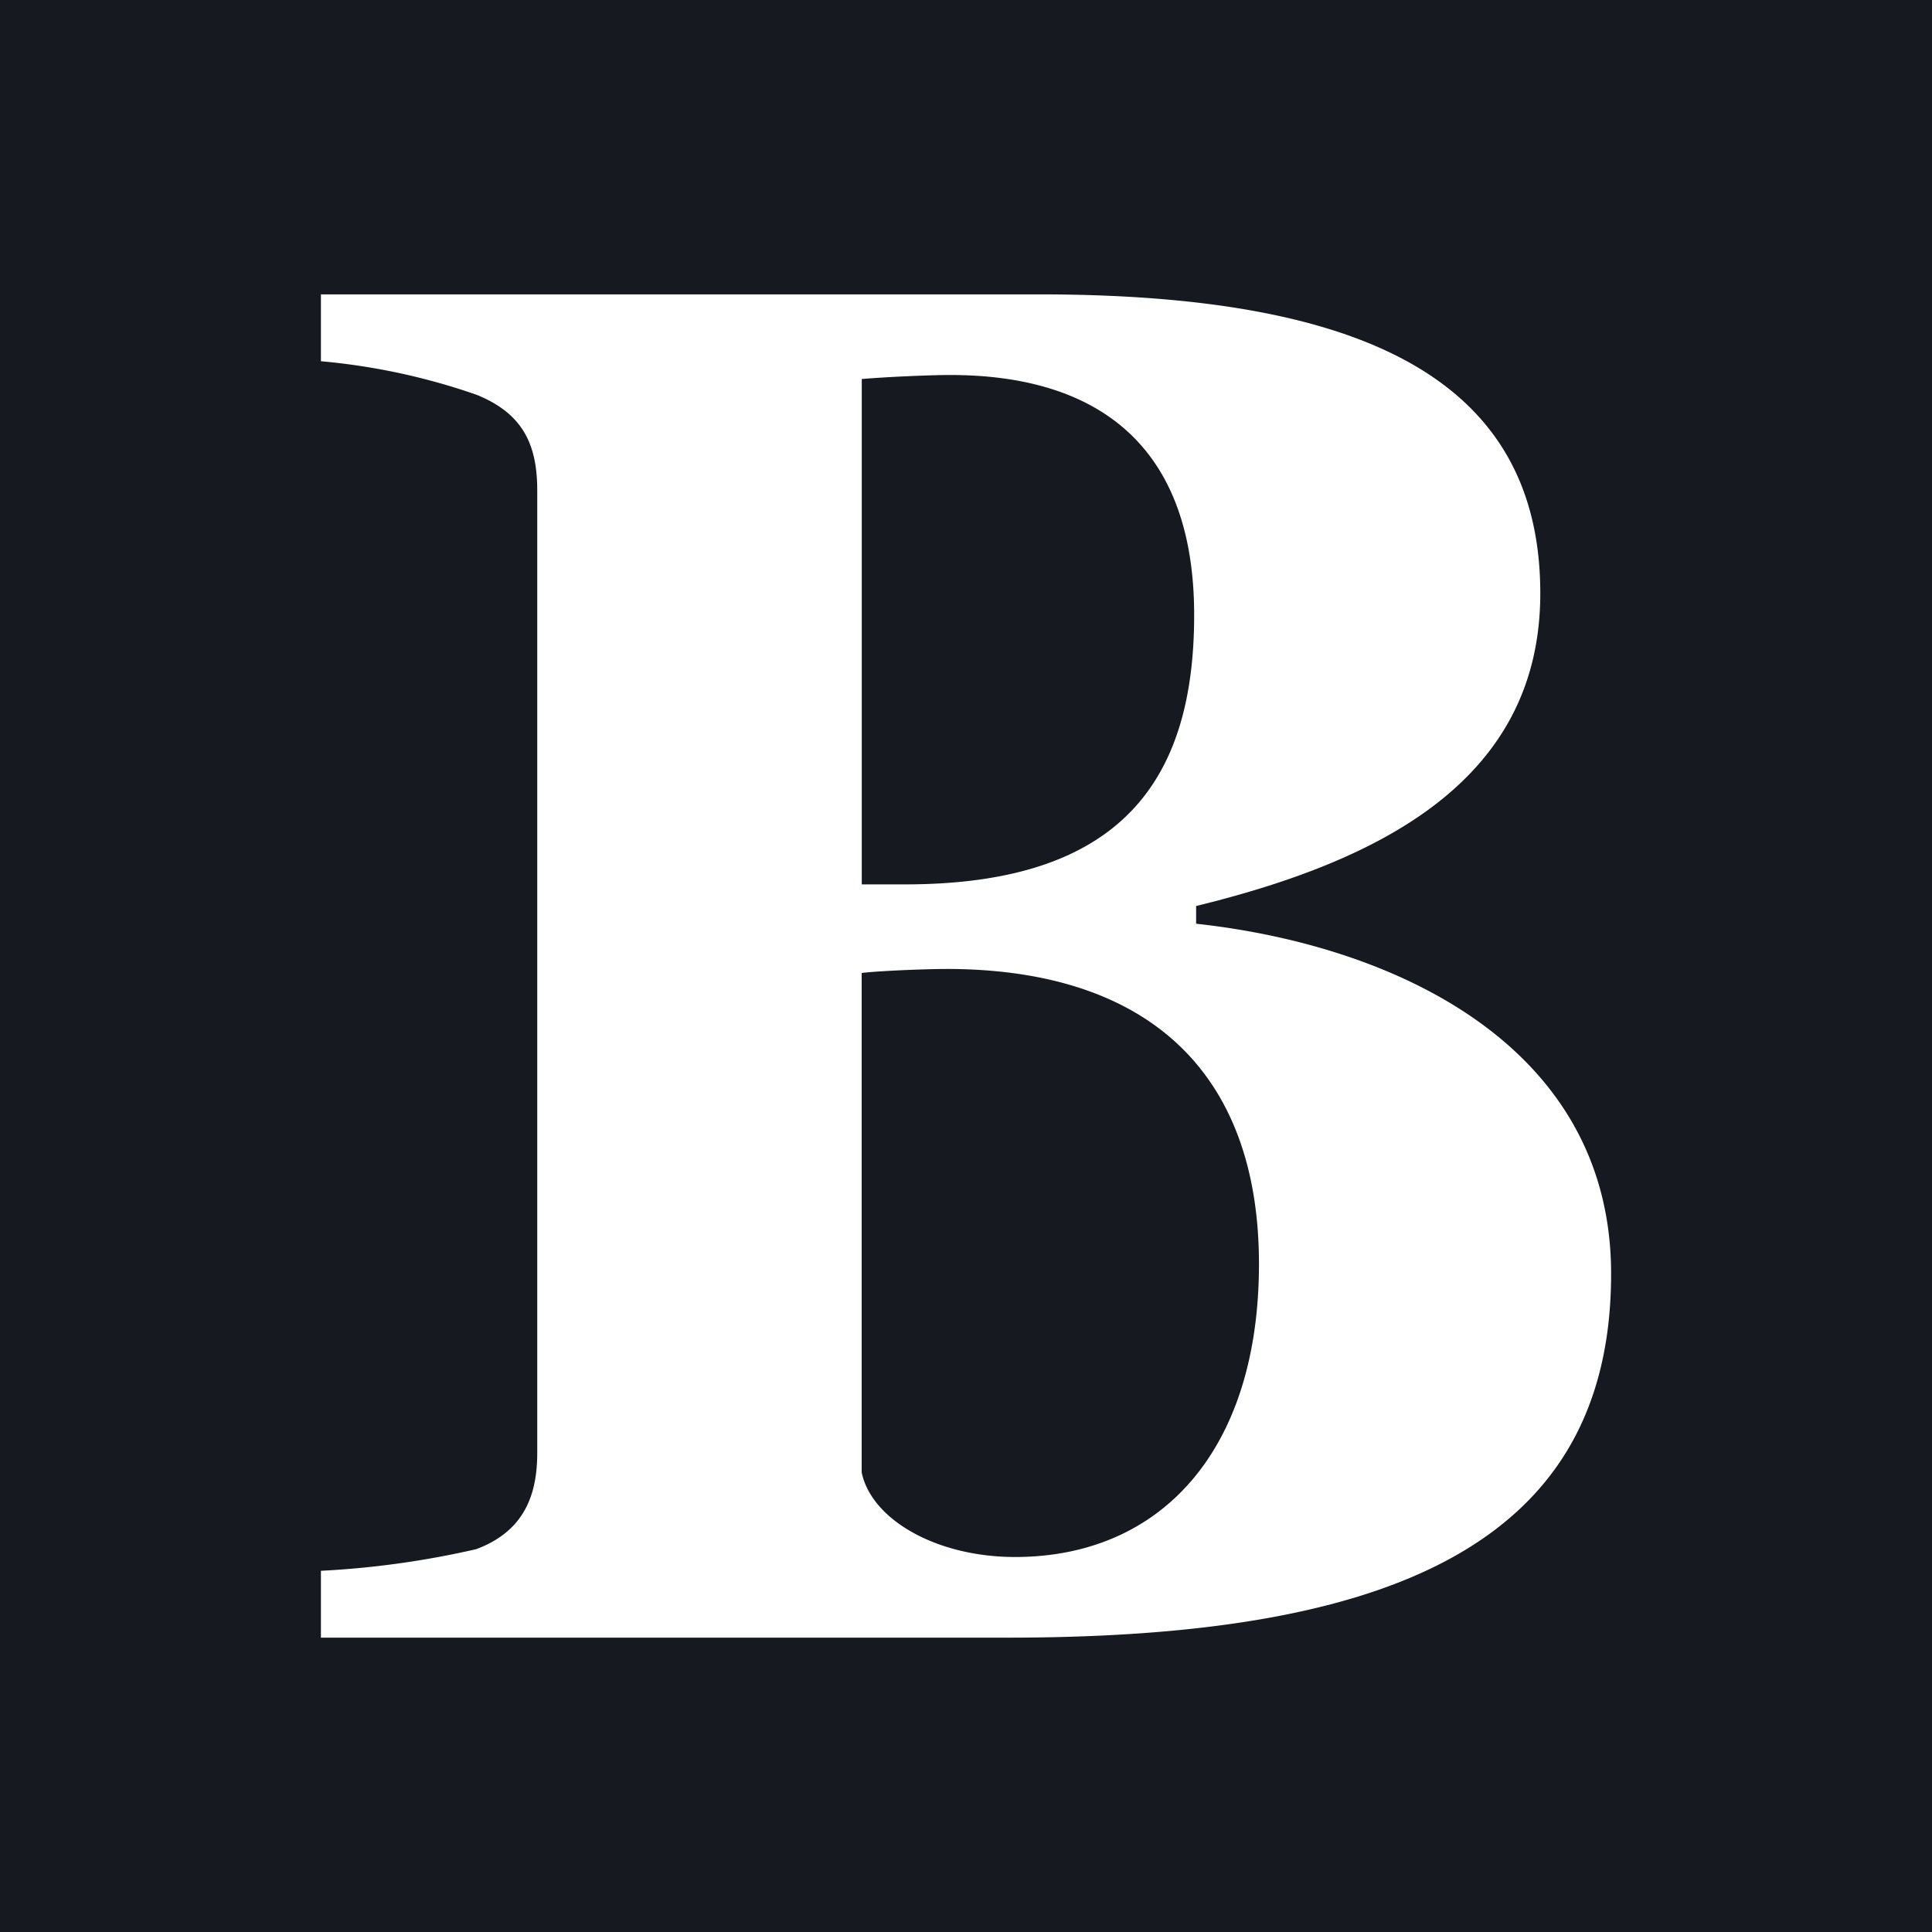 <svg xmlns="http://www.w3.org/2000/svg" xmlns:xlink="http://www.w3.org/1999/xlink" id="Group_457" data-name="Group 457" width="96.44" height="96.44" viewBox="0 0 96.44 96.44"><defs><clipPath id="clip-path"><rect id="Rectangle_280" data-name="Rectangle 280" width="96.44" height="96.44" transform="translate(0 0)" fill="none"></rect></clipPath></defs><rect id="Rectangle_279" data-name="Rectangle 279" width="96.44" height="96.44" transform="translate(0 0)" fill="#171921"></rect><g id="Group_456" data-name="Group 456"><g id="Group_455" data-name="Group 455" clip-path="url(#clip-path)"><path id="Path_1176" data-name="Path 1176" d="M50.282,81.747H16.019V78.41a44.738,44.738,0,0,0,7.756-1.081c2.356-.883,3.043-2.65,3.043-4.81V24.512c0-2.161-.589-3.83-3.043-4.811a32.285,32.285,0,0,0-7.756-1.669V14.694H51.853c15.806,0,25.034,4.025,25.034,14.923,0,9.326-7.952,13.351-17.18,15.609v.884c9.916,1.08,20.715,6.087,20.715,17.475,0,13.646-11.29,18.162-30.14,18.162M47.435,18.719c-1.08,0-3.24.1-4.418.2V44.146h2.159c10.8,0,14.433-5.2,14.433-13.449,0-8.542-4.909-11.978-12.174-11.978m-.2,29.649c-1.08,0-3.437.1-4.222.2V73.5c.491,2.356,3.731,4.221,7.658,4.221,7.265,0,12.173-5.3,12.173-14.628,0-9.523-5.5-14.726-15.609-14.726" fill="#fff"></path></g></g></svg>